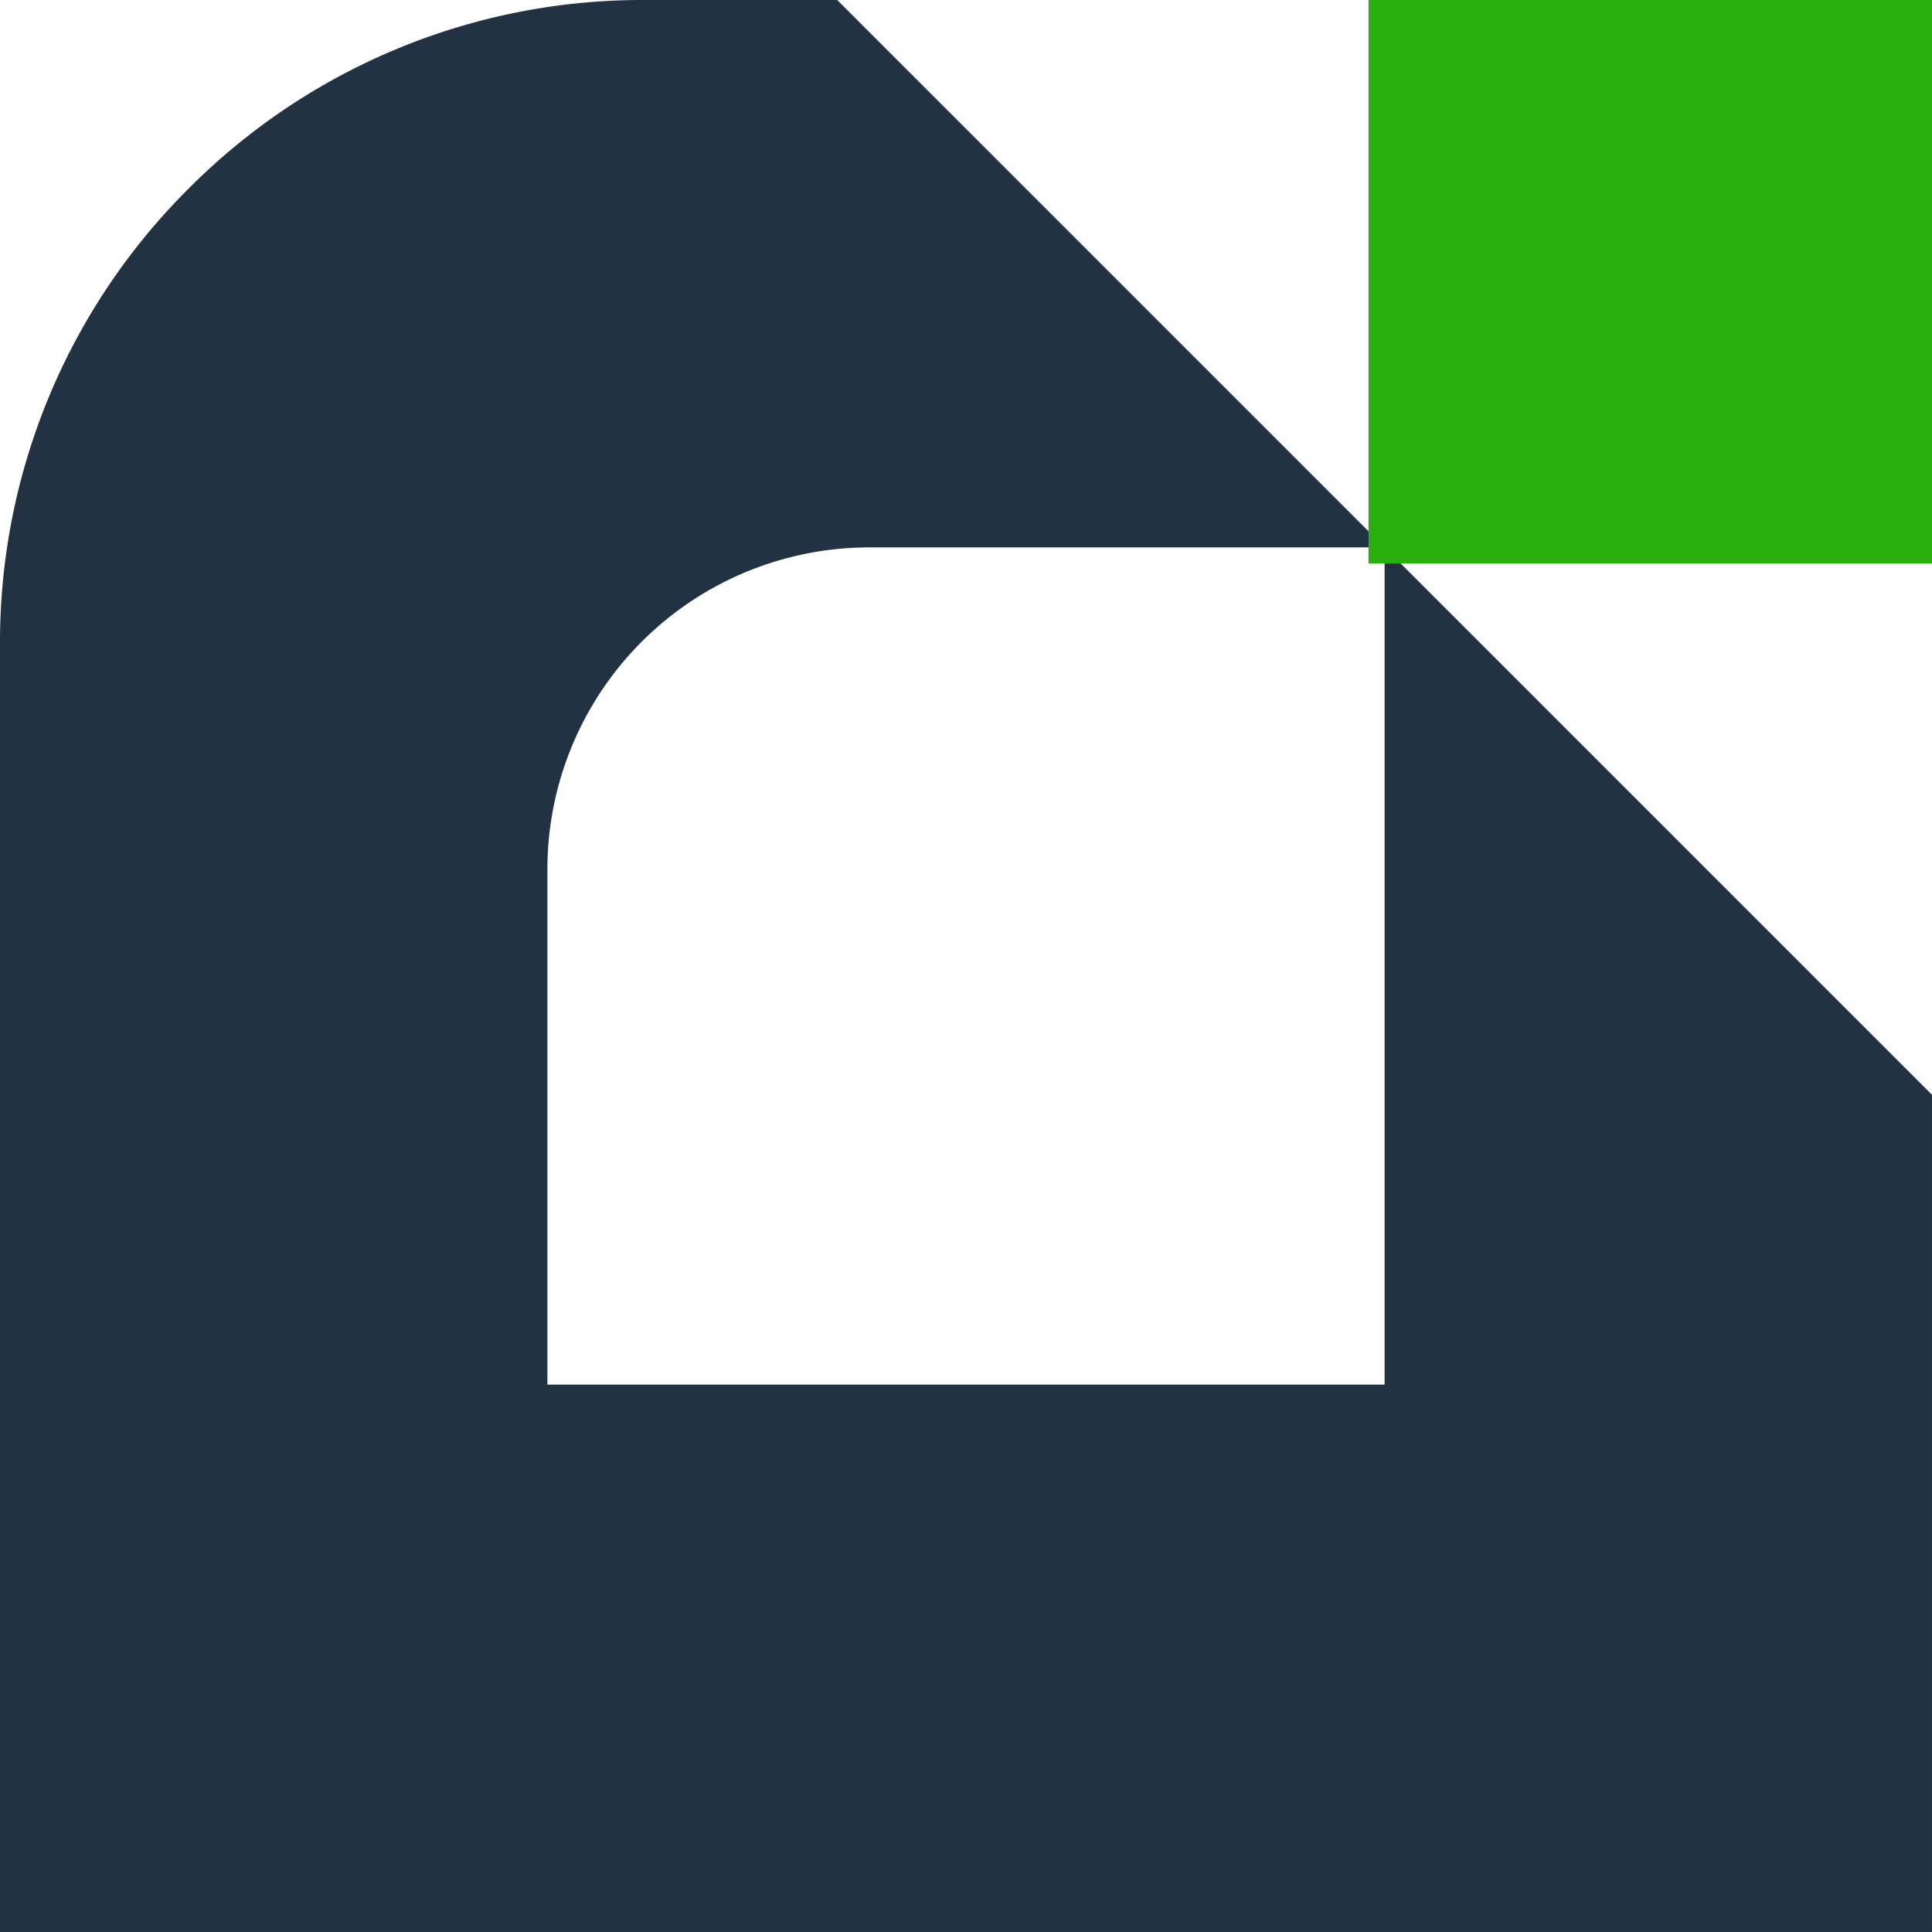 <svg xmlns="http://www.w3.org/2000/svg" width="24" height="24" viewBox="0 0 24 24">
  <g id="Group_22" data-name="Group 22" transform="translate(0 0.755)">
    <path id="Path_4" data-name="Path 4" d="M-3488,4949h-24v-16a7.947,7.947,0,0,1,2.343-5.657A7.947,7.947,0,0,1-3504,4925h2.4l6.8,6.8h-6.4a4,4,0,0,0-4,4v6.4h10.4v-10.4l6.8,6.8V4949Zm-6.8-17.2Z" transform="translate(3512 -4925.755)" fill="#213242"/>
    <rect id="Rectangle_33" data-name="Rectangle 33" width="7" height="7" transform="translate(17 -0.755)" fill="#2ab00e"/>
  </g>
</svg>
